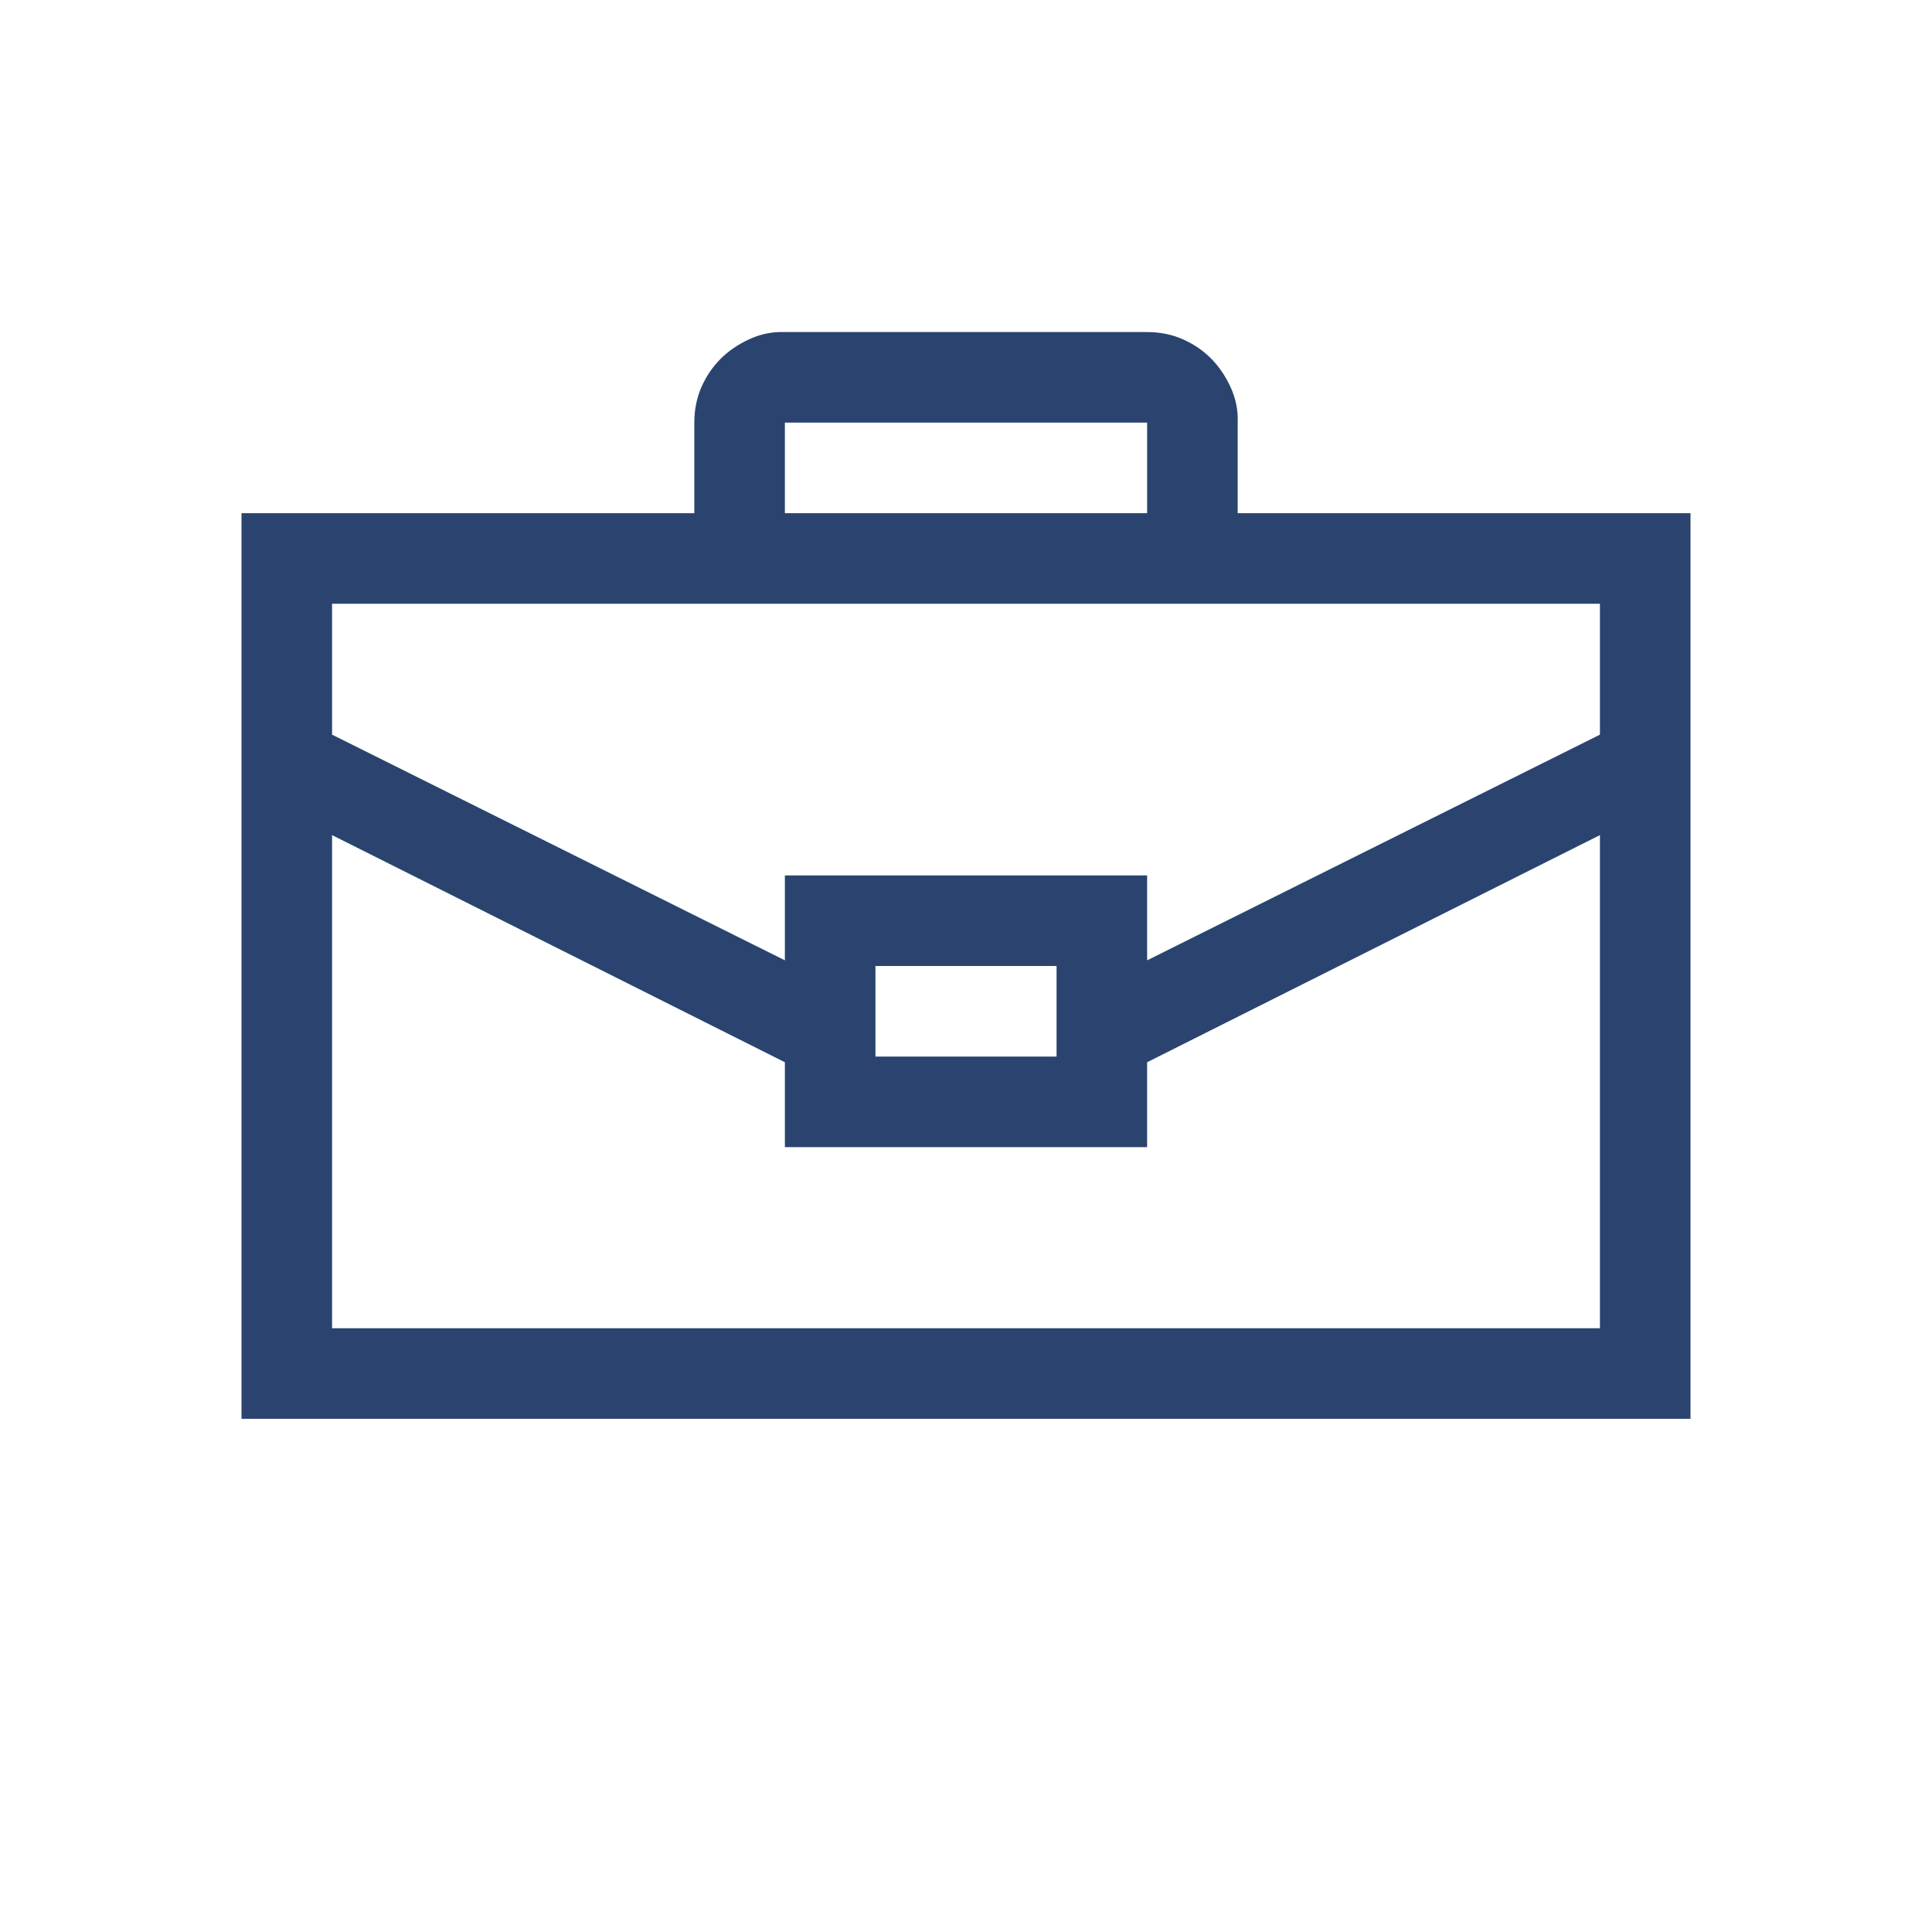 <svg width="64" height="64" viewBox="0 0 64 64" fill="none" xmlns="http://www.w3.org/2000/svg">
<path d="M56 17V47H8V17H23V14C23 13.578 23.078 13.188 23.234 12.828C23.391 12.469 23.602 12.156 23.867 11.891C24.133 11.625 24.453 11.406 24.828 11.234C25.203 11.062 25.594 10.984 26 11H38C38.422 11 38.812 11.078 39.172 11.234C39.531 11.391 39.844 11.602 40.109 11.867C40.375 12.133 40.594 12.453 40.766 12.828C40.938 13.203 41.016 13.594 41 14V17H56ZM26 17H38V14H26V17ZM11 20V24.336L26 31.812V29H38V31.812L53 24.336V20H11ZM29 32V35H35V32H29ZM53 44V27.664L38 35.188V38H26V35.188L11 27.664V44H53Z" fill="#2A446F"/>
</svg>
